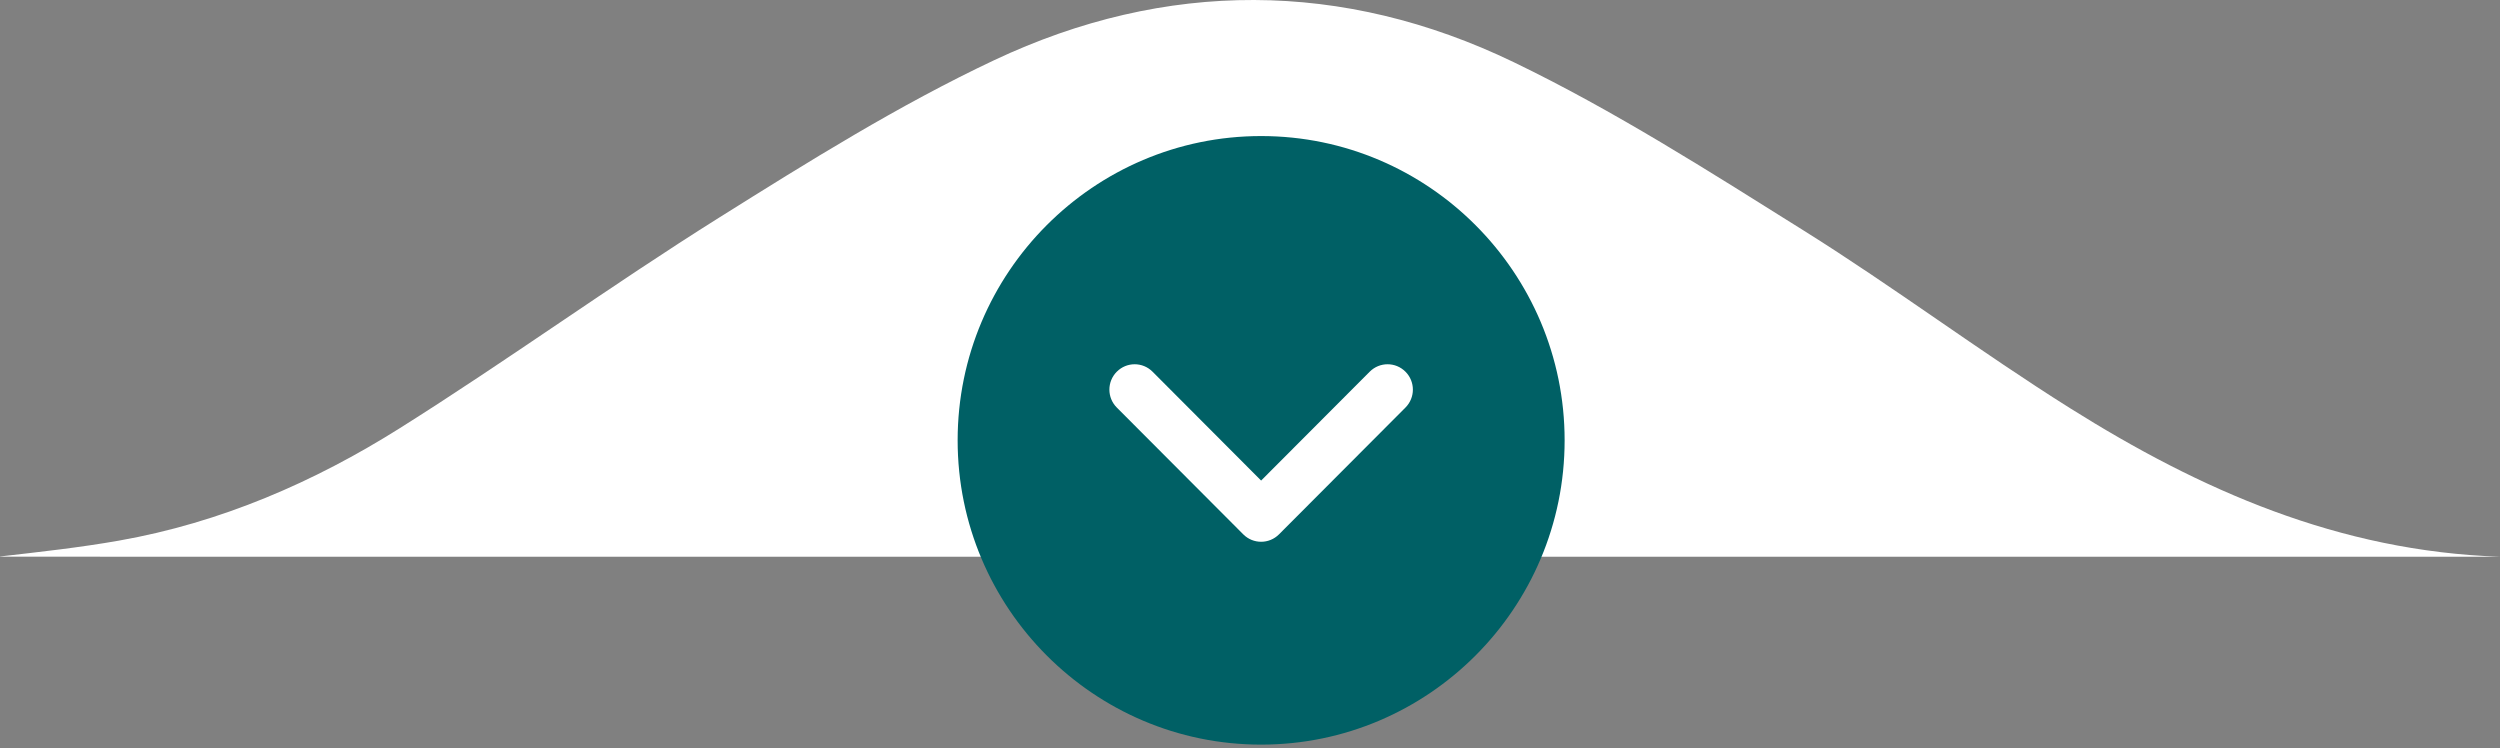 <svg xmlns="http://www.w3.org/2000/svg" width="147" height="44" viewBox="0 0 147 44" fill="none"><rect x="0" y="0" width="147" height="44" fill="#808080" stroke="none"/><g clip-path="url(#clip0_937_85)"><g clip-path="url(#clip1_937_85)"><path d="M0 32.734V32.721C2.366 32.45 4.707 32.193 6.994 31.789C12.987 30.732 18.47 28.347 23.514 25.174C29.86 21.181 35.929 16.783 42.281 12.798C47.535 9.504 52.838 6.189 58.456 3.54C68.539 -1.214 78.973 -1.184 89.007 3.656C94.922 6.51 100.488 10.07 106.049 13.551C111.376 16.885 116.401 20.662 121.723 24.004C129.386 28.817 137.526 32.416 147 32.735L0 32.734Z" fill="white"></path><path d="M92 25.892C92 16.026 83.995 8 74.154 8C64.314 8 56.309 16.026 56.309 25.892C56.309 35.758 64.314 43.784 74.154 43.784C83.995 43.784 92 35.758 92 25.892ZM73.103 31.419L65.668 23.964C65.378 23.674 65.232 23.292 65.232 22.91C65.232 22.528 65.378 22.147 65.668 21.856C66.249 21.273 67.189 21.273 67.77 21.856L74.154 28.257L80.539 21.856C81.12 21.273 82.06 21.273 82.641 21.856C83.223 22.439 83.223 23.381 82.641 23.964L75.206 31.419C74.624 32.002 73.685 32.002 73.103 31.419Z" fill="#006065"></path></g></g><defs><clipPath id="clip0_937_85"><rect width="147" height="44" fill="white"></rect></clipPath><clipPath id="clip1_937_85"><rect width="147" height="44" fill="white"></rect></clipPath></defs></svg>